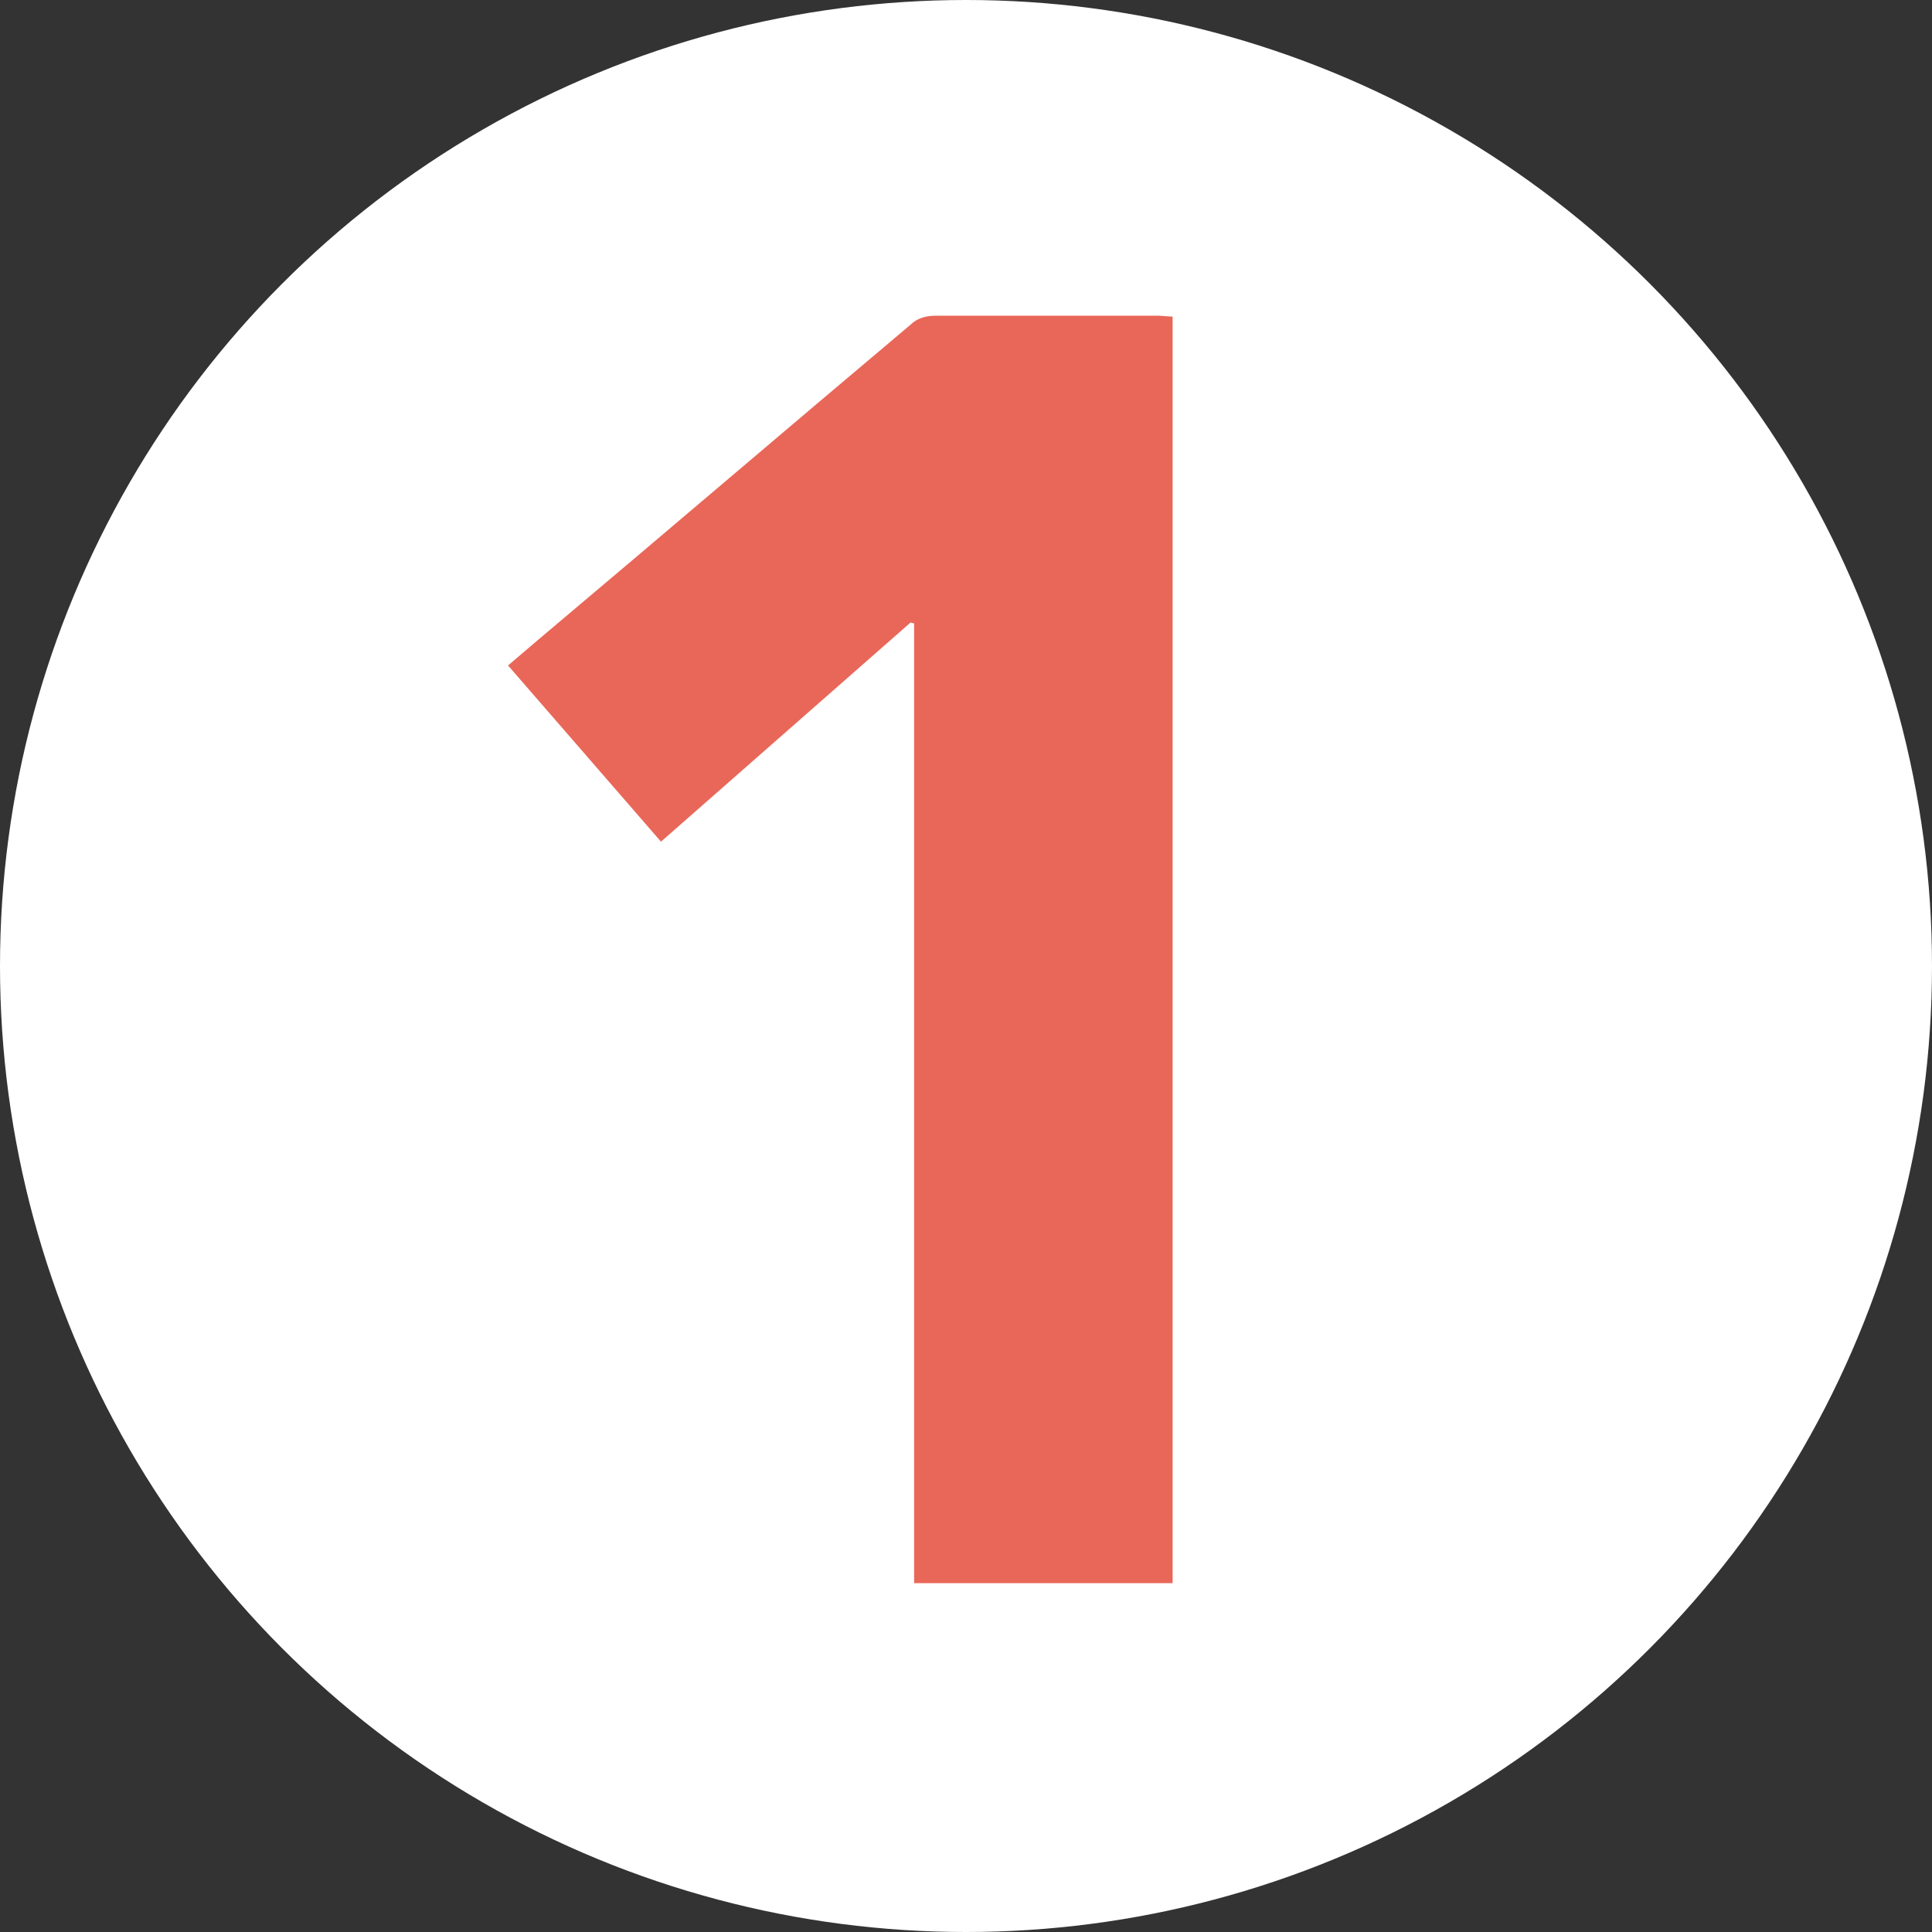 <?xml version="1.0" encoding="utf-8"?>
<!-- Generator: Adobe Illustrator 23.0.3, SVG Export Plug-In . SVG Version: 6.00 Build 0)  -->
<svg version="1.1" id="Слой_1" xmlns="http://www.w3.org/2000/svg" xmlns:xlink="http://www.w3.org/1999/xlink" x="0px" y="0px"
	 viewBox="0 0 216 216" style="enable-background:new 0 0 216 216;" xml:space="preserve">
<rect x="0" y="0" width="216" height="216" fill="#333333" stroke="none"/>
<style type="text/css">
	.st0{fill:#FFFFFF;}
	.st1{fill:#E96758;}
</style>
<title>logo-1-day-qs</title>
<circle class="st0" cx="108" cy="108" r="108"/>
<path class="st1" d="M131.1,35.4v141.6h-28.9V69.7l-0.4-0.1L73.9,94.1L56.8,74.4l3.4-2.9C74.1,59.8,87.9,48,101.8,36.3
	c0.7-0.7,1.7-1,2.7-1c8.4,0,16.7,0,25.1,0L131.1,35.4z"/>
</svg>
